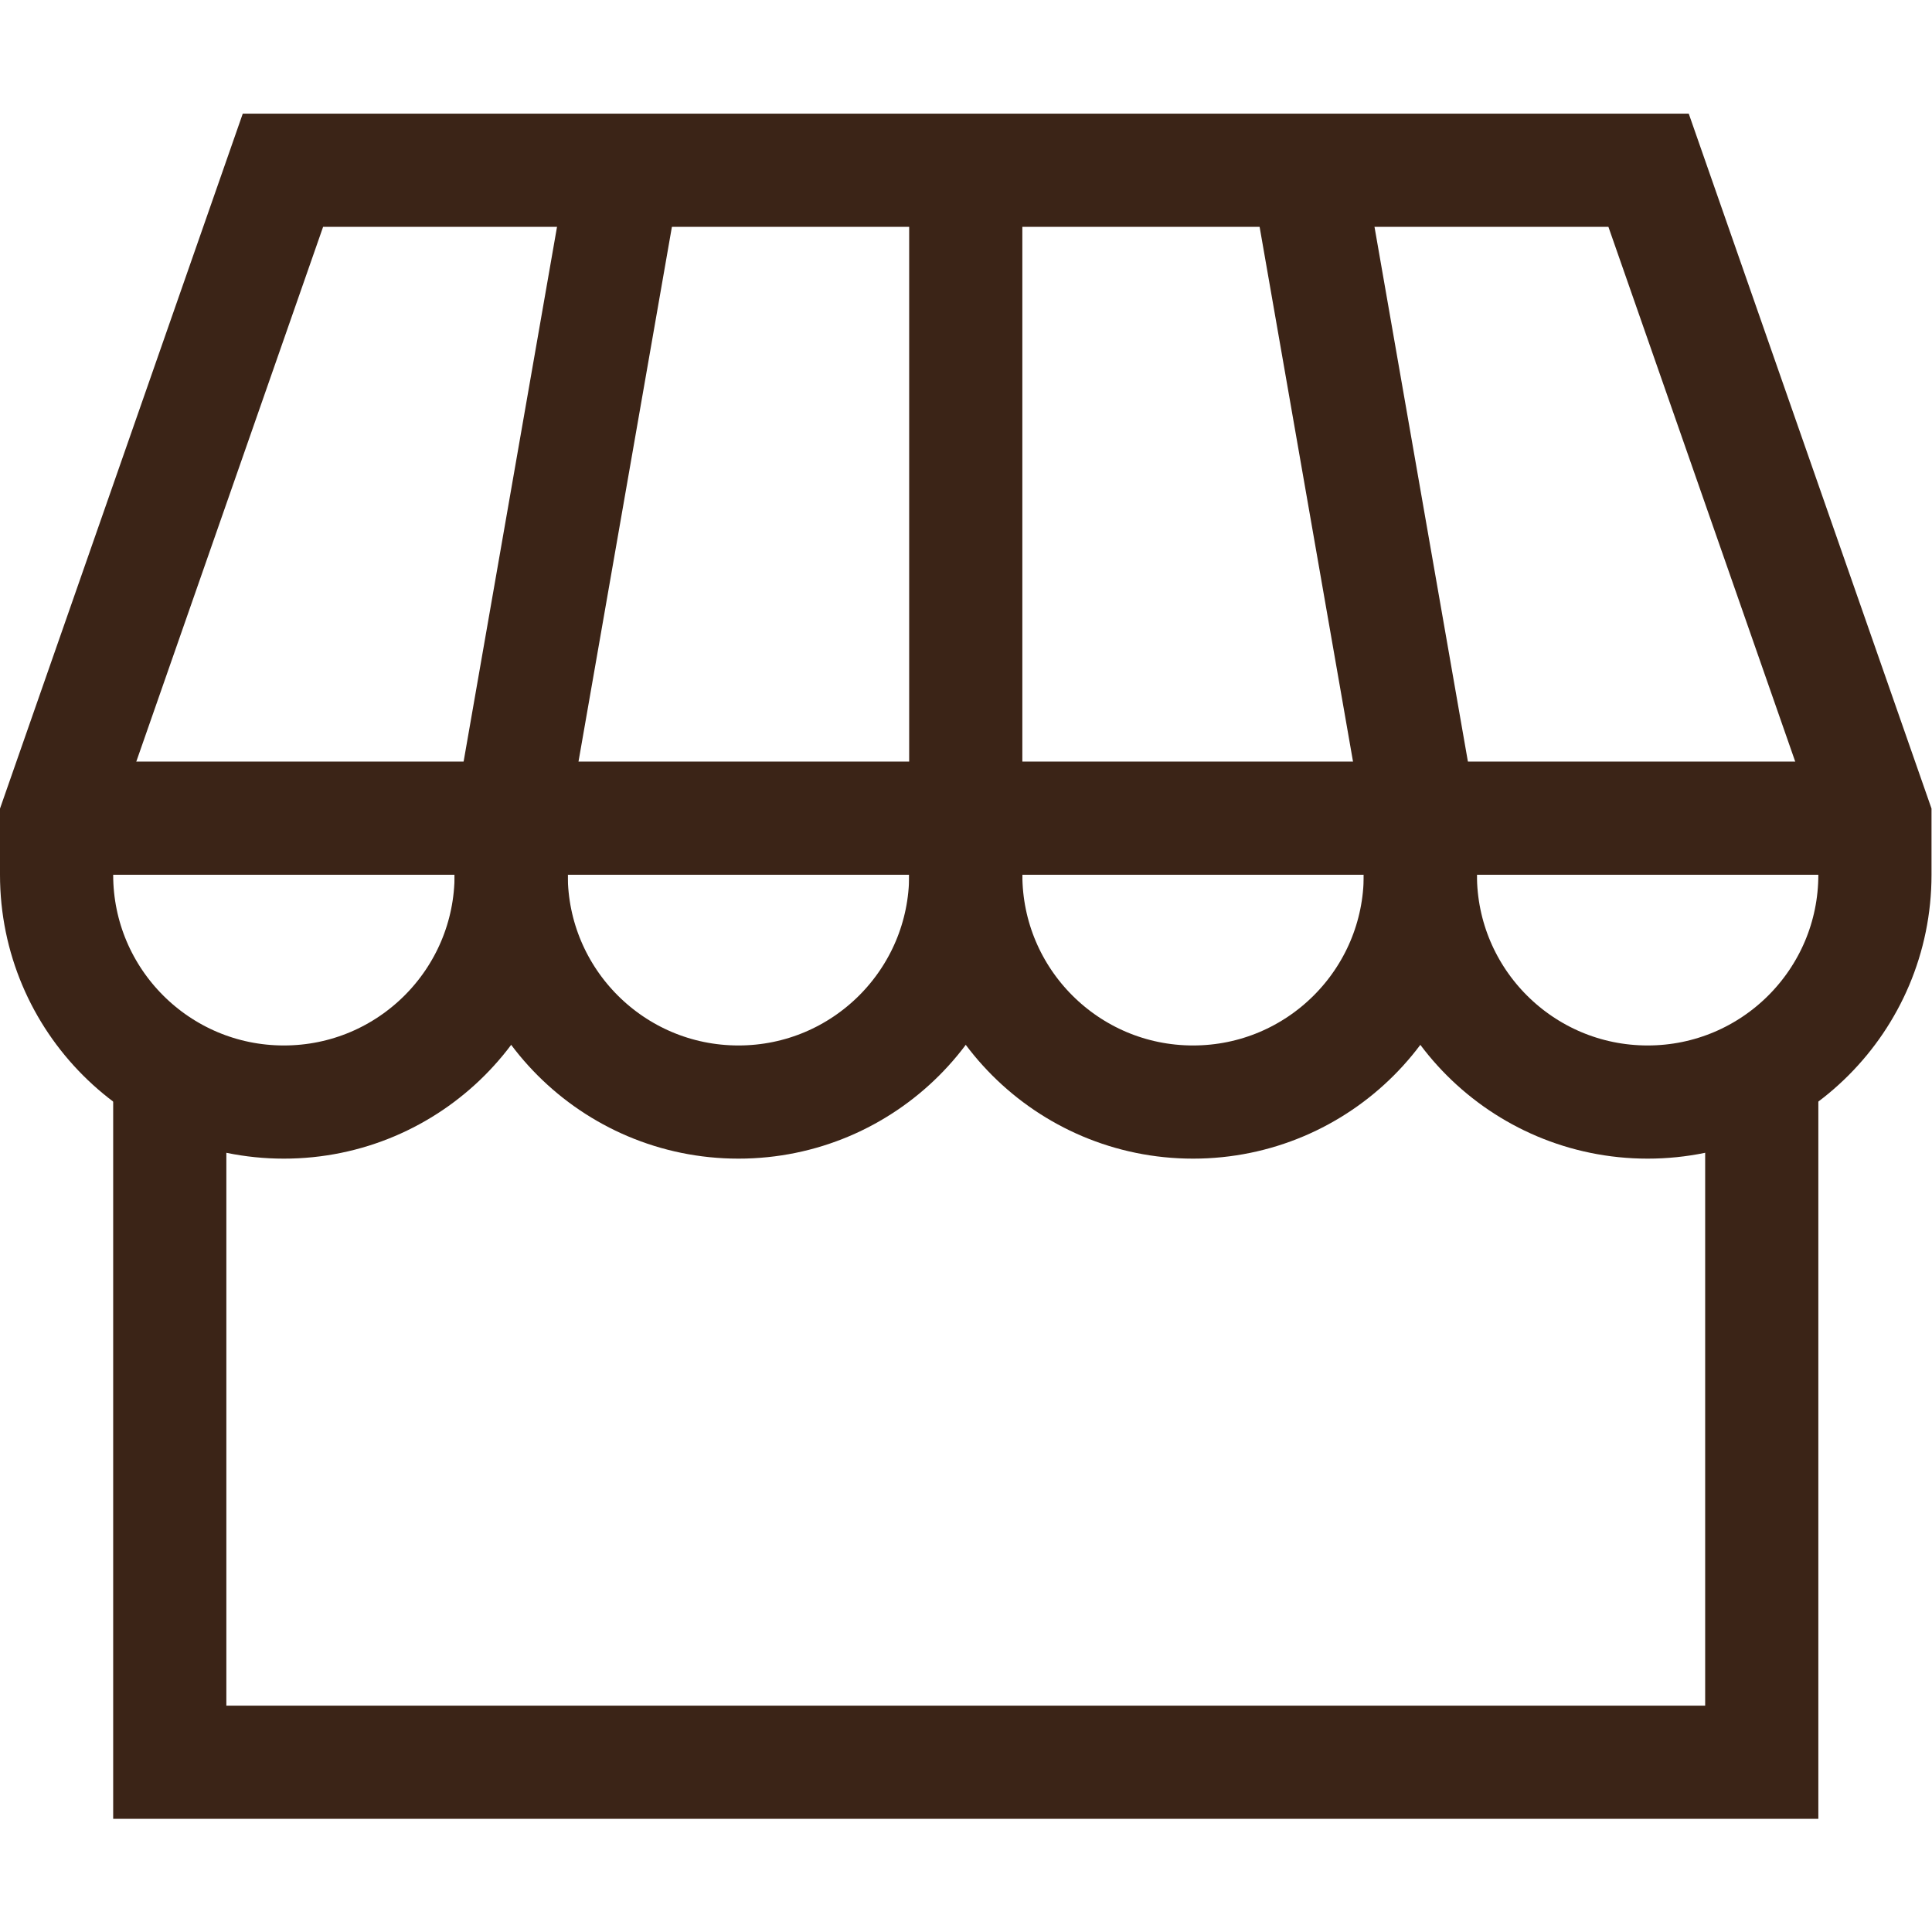 <svg xmlns="http://www.w3.org/2000/svg" version="1.1" xmlns:xlink="http://www.w3.org/1999/xlink" width="512" height="512" x="0" y="0" viewBox="0 0 682.667 682.667" style="enable-background:new 0 0 512 512" xml:space="preserve" class=""><g><defs><clipPath id="a" clipPathUnits="userSpaceOnUse"><path d="M0 512h512V0H0Z" fill="#3b2417" opacity="1" data-original="#000000"></path></clipPath></defs><g clip-path="url(#a)" transform="matrix(1.333 0 0 -1.333 0 682.667)"><path d="M0 0v-183.136h-422V0" style="stroke-width:30;stroke-linecap:butt;stroke-linejoin:miter;stroke-miterlimit:10;stroke-dasharray:none;stroke-opacity:1" transform="translate(467 228.136)" fill="none" stroke="#3b2417" stroke-width="30" stroke-linecap="butt" stroke-linejoin="miter" stroke-miterlimit="10" stroke-dasharray="none" stroke-opacity="" data-original="#000000" class="" opacity="1"></path><path d="M0 0c0-33.275 26.975-60.25 60.25-60.25S120.5-33.275 120.5 0v15l-60 171.75h-362L-361.5 15V0c0-33.275 26.975-60.25 60.25-60.25S-241-33.275-241 0" style="stroke-width:30;stroke-linecap:butt;stroke-linejoin:miter;stroke-miterlimit:10;stroke-dasharray:none;stroke-opacity:1" transform="translate(376.5 280.25)" fill="none" stroke="#3b2417" stroke-width="30" stroke-linecap="butt" stroke-linejoin="miter" stroke-miterlimit="10" stroke-dasharray="none" stroke-opacity="" data-original="#000000" class="" opacity="1"></path><path d="M0 0v-186.75C0-220.025 26.975-247 60.25-247s60.25 26.975 60.25 60.25v15L90.5 0" style="stroke-width:30;stroke-linecap:butt;stroke-linejoin:miter;stroke-miterlimit:10;stroke-dasharray:none;stroke-opacity:1" transform="translate(256 467)" fill="none" stroke="#3b2417" stroke-width="30" stroke-linecap="butt" stroke-linejoin="miter" stroke-miterlimit="10" stroke-dasharray="none" stroke-opacity="" data-original="#000000" class="" opacity="1"></path><path d="m0 0-30-171.75v-15C-30-220.025-3.025-247 30.25-247s60.25 26.975 60.25 60.25" style="stroke-width:30;stroke-linecap:butt;stroke-linejoin:miter;stroke-miterlimit:10;stroke-dasharray:none;stroke-opacity:1" transform="translate(165.5 467)" fill="none" stroke="#3b2417" stroke-width="30" stroke-linecap="butt" stroke-linejoin="miter" stroke-miterlimit="10" stroke-dasharray="none" stroke-opacity="" data-original="#000000" class="" opacity="1"></path><path d="M0 0h482" style="stroke-width:30;stroke-linecap:butt;stroke-linejoin:miter;stroke-miterlimit:10;stroke-dasharray:none;stroke-opacity:1" transform="translate(15 295.25)" fill="none" stroke="#3b2417" stroke-width="30" stroke-linecap="butt" stroke-linejoin="miter" stroke-miterlimit="10" stroke-dasharray="none" stroke-opacity="" data-original="#000000" class="" opacity="1"></path></g></g></svg>
